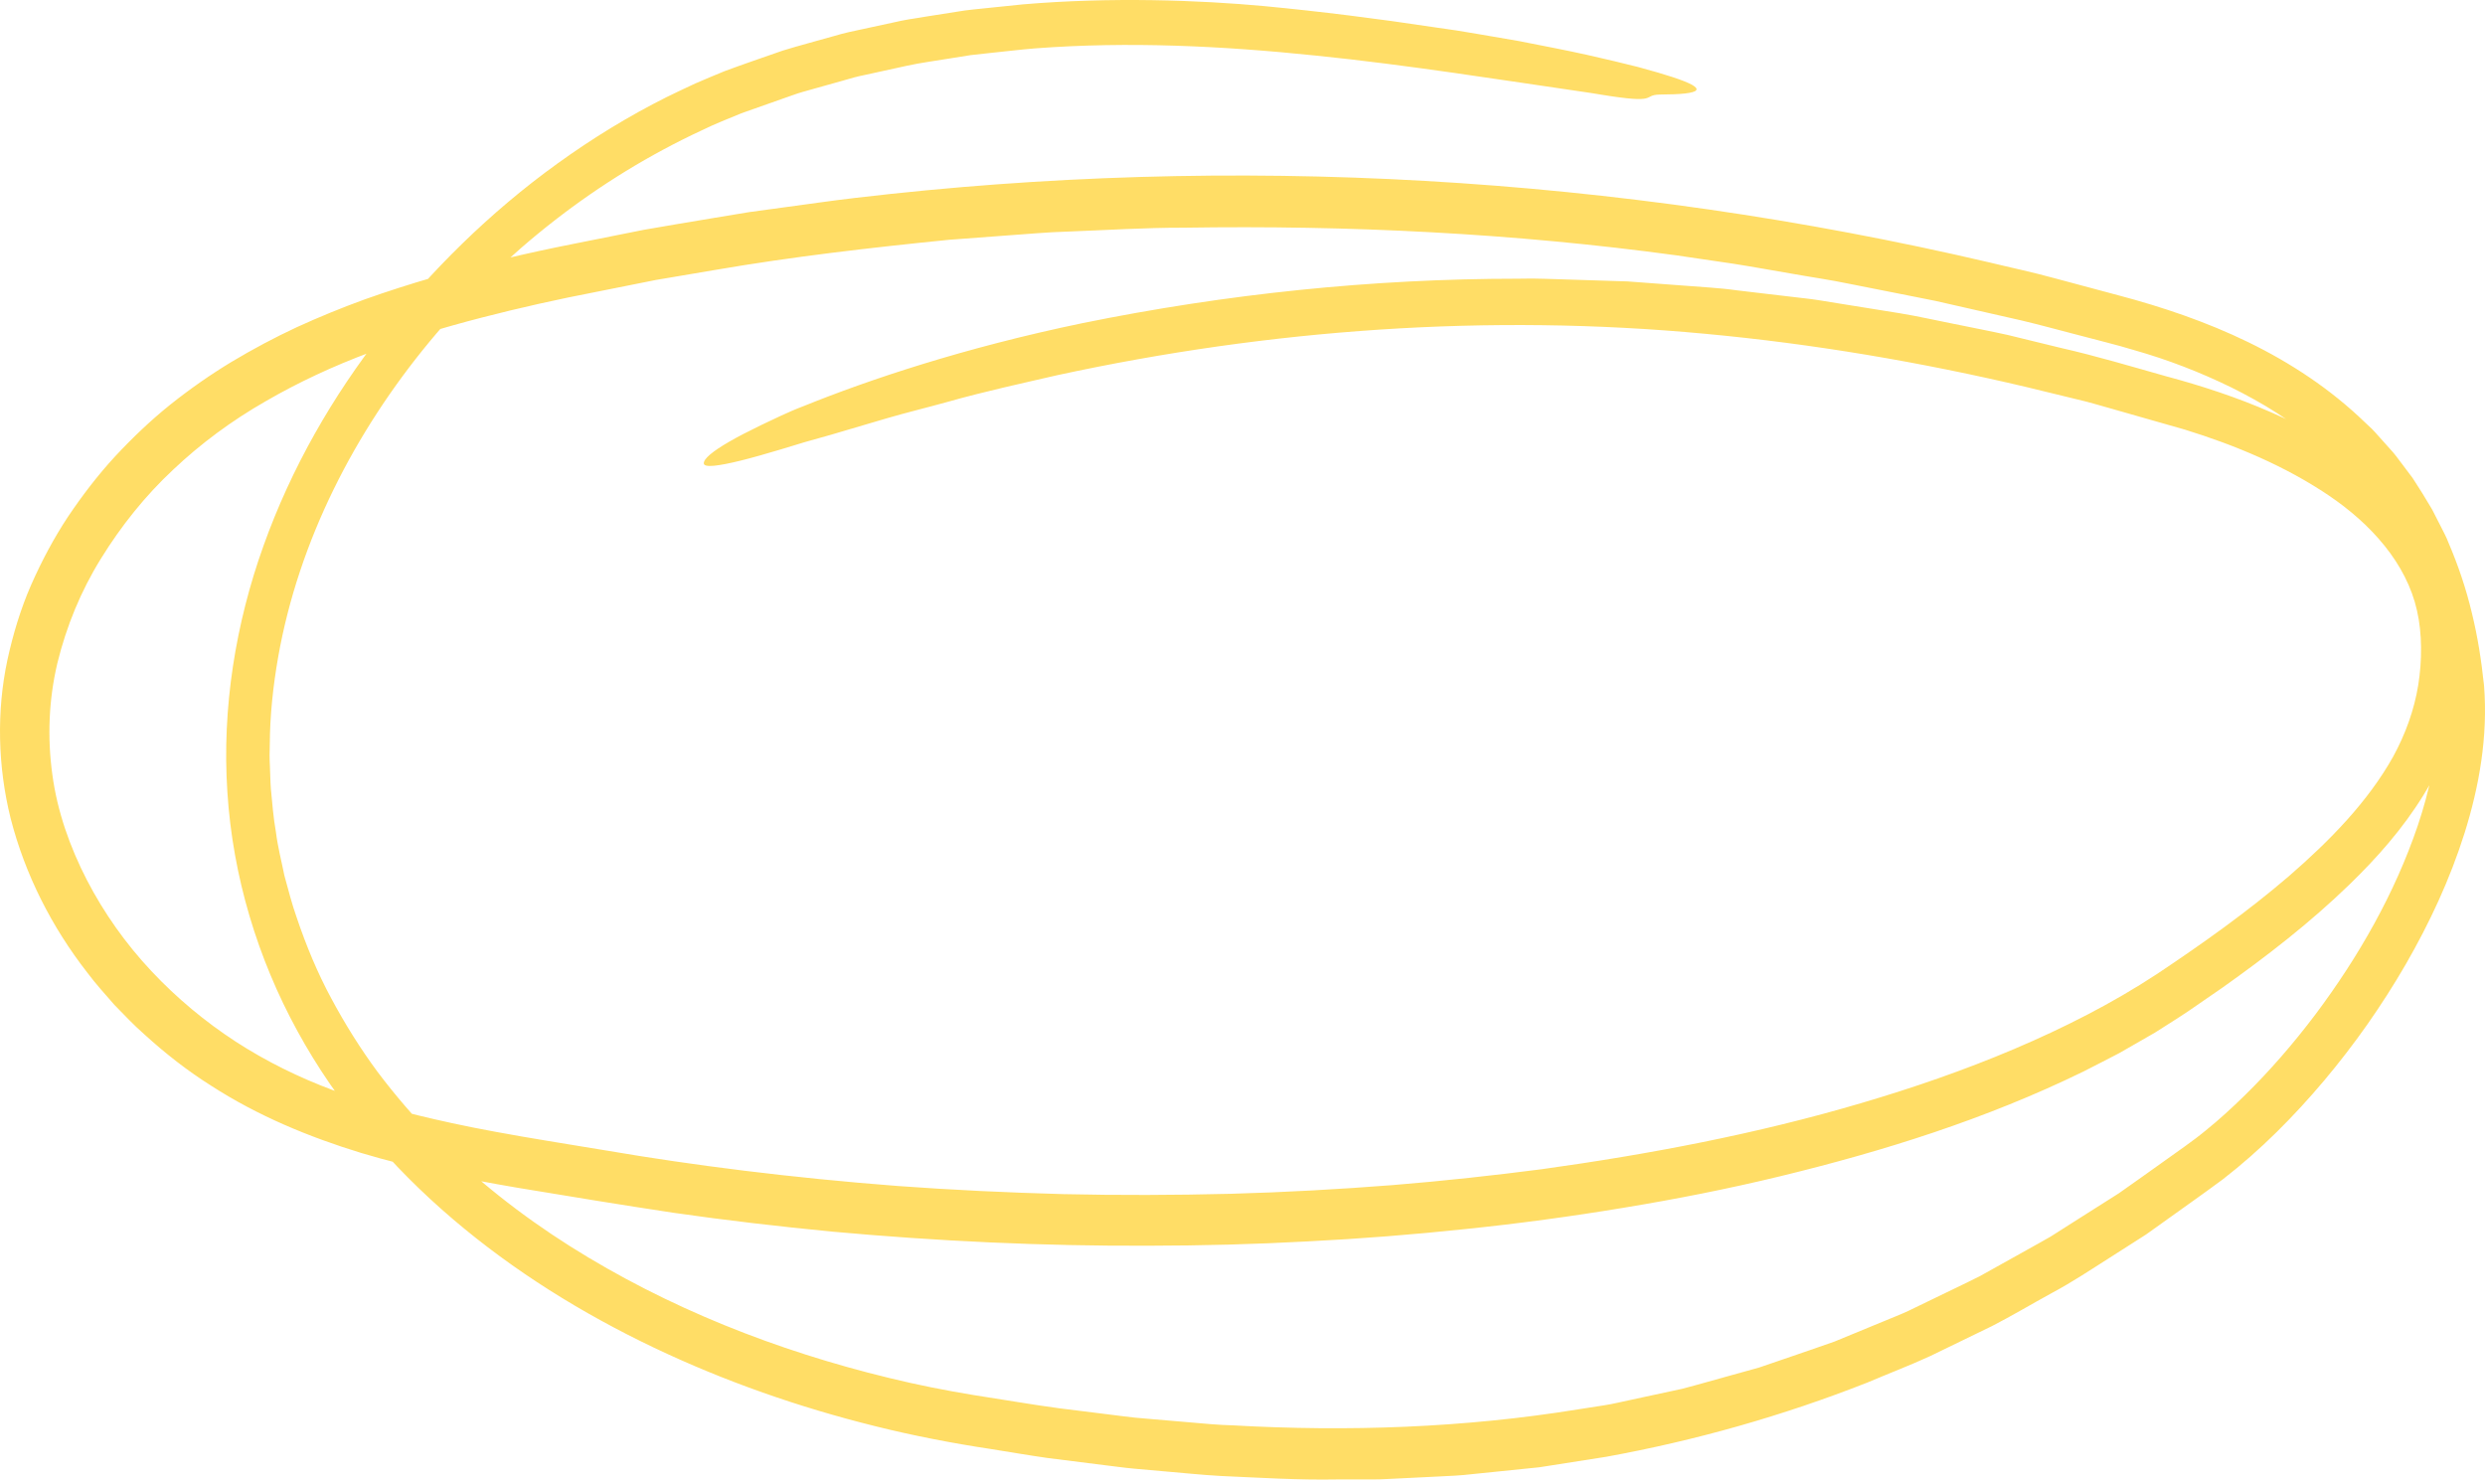 <svg width="432" height="258" viewBox="0 0 432 258" fill="none" xmlns="http://www.w3.org/2000/svg">
<path d="M72.581 193.878C76.035 194.719 80.615 195.757 86.184 196.769C91.753 197.807 98.311 198.845 105.632 200.053C120.137 202.536 137.508 204.769 156.155 206.188C165.466 206.871 175.09 207.331 184.789 207.594C194.488 207.817 204.262 207.778 213.873 207.541C223.497 207.278 232.958 206.74 242.056 206.03C251.142 205.295 259.853 204.323 267.975 203.272C286.722 200.671 305.382 197.137 323.503 191.79C332.564 189.123 341.487 186.049 350.147 182.37C358.795 178.692 367.205 174.436 375.002 169.312C382.936 164.018 390.758 158.461 397.916 152.313C405.025 146.152 411.657 139.373 416.038 131.53C418.178 127.602 419.692 123.438 420.393 119.103C421.081 114.807 421.081 110.104 420.18 106.15C418.353 97.966 412.208 91.095 404.774 86.09C397.278 81.045 388.668 77.419 379.82 74.686L366.141 70.785C365.002 70.469 363.863 70.128 362.712 69.826L359.258 68.985L352.35 67.304C333.915 62.942 315.243 59.776 296.446 58.029C258.839 54.495 220.831 57.214 183.85 65.215C178.093 66.555 171.285 68 164.452 69.944C161.035 70.89 157.544 71.731 154.177 72.716C150.811 73.714 147.519 74.674 144.416 75.593C142.851 76.027 141.337 76.46 139.885 76.867C138.434 77.301 137.045 77.734 135.731 78.129C133.102 78.917 130.737 79.587 128.772 80.073C124.818 81.045 122.402 81.334 122.352 80.572C122.302 79.77 123.829 78.496 126.77 76.788C128.247 75.935 130.074 74.989 132.239 73.938C134.416 72.926 136.882 71.665 139.735 70.588C151.074 66.003 167.618 60.446 188.193 56.177C213.097 51.106 238.502 48.452 263.92 48.452C267.099 48.347 270.277 48.557 273.444 48.623L282.967 48.925L292.466 49.634C295.632 49.897 298.811 50.028 301.952 50.475L311.414 51.592C312.991 51.789 314.567 51.933 316.144 52.183L320.85 52.945L330.261 54.456C333.402 54.968 336.493 55.69 339.61 56.295C342.726 56.938 345.842 57.529 348.946 58.213L358.207 60.472C364.401 61.878 370.496 63.704 376.603 65.425C382.686 67.054 388.931 69.09 394.875 71.704C400.845 74.305 406.677 77.458 412.045 81.544C417.352 85.682 422.207 90.884 425.374 97.4C426.775 100.724 428.014 104.218 428.34 107.871C428.427 108.777 428.615 109.697 428.615 110.577L428.665 113.231C428.665 113.677 428.69 114.111 428.678 114.557L428.577 115.884L428.377 118.538C427.551 125.632 424.898 132.411 421.294 138.243C417.677 144.116 413.197 149.147 408.479 153.732C401.558 160.445 394.049 166.238 386.39 171.677L380.596 175.671C378.643 176.998 376.603 178.246 374.601 179.533L368.444 183.067C366.354 184.144 364.264 185.247 362.161 186.298C345.229 194.562 327.395 200.145 309.411 204.506C300.413 206.687 291.34 208.474 282.229 209.971C273.131 211.482 263.982 212.717 254.822 213.663C245.661 214.635 236.475 215.358 227.289 215.818C218.103 216.317 208.905 216.553 199.706 216.566C181.31 216.645 162.925 215.778 144.591 214.11C135.43 213.216 126.282 212.165 117.171 210.852C108.023 209.472 99.062 208.001 89.976 206.49C80.903 204.94 71.755 203.127 62.731 200.421C53.733 197.662 44.823 193.997 36.676 188.729C32.571 186.141 28.729 183.133 25.125 179.848C23.285 178.246 21.608 176.446 19.893 174.699C18.279 172.846 16.614 171.02 15.138 169.037C9.068 161.246 4.362 152.116 1.834 142.211C-0.368 133.304 -0.631 123.753 1.284 114.754C2.26 110.261 3.586 105.861 5.401 101.709C7.228 97.571 9.343 93.578 11.809 89.847C14.299 86.142 17.002 82.608 19.993 79.363C22.997 76.132 26.176 73.097 29.592 70.352C33.021 67.619 36.575 65.136 40.267 62.903C43.959 60.696 47.751 58.673 51.618 56.873C55.498 55.099 59.428 53.496 63.395 52.051C67.374 50.633 71.379 49.358 75.409 48.189C83.469 45.916 91.566 43.999 99.688 42.396L111.865 39.965C115.932 39.23 120.024 38.586 124.104 37.89L130.224 36.878L136.369 36.038C140.474 35.499 144.553 34.881 148.671 34.408C214.361 26.658 281.253 30.533 345.754 45.601C349.534 46.521 353.338 47.309 357.093 48.347L368.369 51.368C375.903 53.365 383.599 55.953 390.87 59.5C398.154 63.047 405.137 67.619 411.182 73.478L412.333 74.555C412.709 74.923 413.047 75.33 413.41 75.724L415.525 78.089C416.263 78.851 416.864 79.731 417.514 80.572L419.429 83.121C420.593 84.907 421.732 86.72 422.808 88.572L424.272 91.436C424.748 92.395 425.274 93.328 425.649 94.339C427.339 98.281 428.715 102.353 429.704 106.517C430.73 110.708 431.368 114.807 431.831 119.169C432.532 128.075 430.98 136.746 428.452 144.812C425.899 152.904 422.345 160.497 418.215 167.657C414.073 174.817 409.33 181.556 404.061 187.823C398.78 194.089 392.998 199.922 386.465 204.993C383.224 207.397 380.007 209.656 376.766 211.981L374.338 213.716L373.124 214.582L371.873 215.384L366.854 218.589C363.5 220.717 360.196 222.924 356.692 224.79C353.213 226.695 349.809 228.731 346.28 230.544L335.592 235.733C332.001 237.388 328.296 238.794 324.654 240.344C309.949 246.138 294.706 250.447 279.238 253.258L267.599 255.084L255.898 256.279C253.946 256.516 251.993 256.595 250.041 256.687L244.172 256.976C242.219 257.041 240.254 257.225 238.302 257.199H232.433C225.675 257.33 218.942 256.884 212.209 256.595C208.842 256.411 205.501 256.043 202.147 255.767L197.116 255.32C195.439 255.176 193.774 254.913 192.11 254.729L182.098 253.468C178.769 252.995 175.465 252.417 172.136 251.892C165.528 250.893 158.783 249.593 152.2 247.951C138.984 244.68 126.032 240.173 113.629 234.262C101.24 228.35 89.363 221.02 78.701 211.916C68.05 202.838 58.614 191.908 51.694 179.231C44.773 166.593 40.455 152.313 39.529 137.705C38.565 123.109 40.956 108.422 45.799 94.904C50.642 81.347 57.826 68.867 66.511 57.792C74.671 47.349 85.02 36.983 96.985 28.378C102.954 24.07 109.312 20.168 115.907 16.87C117.546 16.043 119.236 15.294 120.888 14.506C122.565 13.757 124.267 13.087 125.944 12.378C129.335 11.117 132.714 9.974 136.056 8.804C138.847 7.937 141.9 7.149 145.117 6.23C146.719 5.744 148.396 5.389 150.098 5.034C151.812 4.666 153.552 4.285 155.329 3.904C157.093 3.484 158.92 3.208 160.76 2.919C162.6 2.63 164.465 2.341 166.342 2.039C168.219 1.698 170.121 1.579 172.036 1.356C173.951 1.159 175.866 0.962 177.78 0.764C193.136 -0.549 208.492 0.016 219.83 1.067C229.617 1.999 239.729 3.274 249.215 4.719C250.579 4.916 251.918 5.1 253.22 5.297C254.521 5.52 255.785 5.731 257.012 5.928C259.477 6.348 261.817 6.755 264.045 7.136C268.463 8.003 272.405 8.765 275.847 9.527C279.288 10.302 282.254 11.011 284.745 11.642C287.235 12.312 289.25 12.903 290.814 13.416C297.084 15.491 296.083 16.411 288.599 16.437C285.308 16.49 288.737 18.158 278.312 16.45C277.886 16.385 277.023 16.24 276.622 16.174C260.779 13.875 244.835 11.3 228.703 9.658C212.584 7.99 196.24 7.175 179.958 8.41C177.467 8.607 174.977 8.923 172.487 9.172L168.757 9.58L165.053 10.171C162.587 10.591 160.097 10.893 157.657 11.432L150.335 13.035C149.109 13.271 147.907 13.613 146.706 13.967L143.102 14.979L139.497 15.99C138.296 16.332 137.132 16.805 135.943 17.199L128.872 19.695C126.582 20.654 124.254 21.547 122.014 22.651C103.93 31.059 87.611 43.775 74.621 59.461C61.68 75.12 51.944 93.959 48.364 114.19C47.476 119.234 46.925 124.345 46.9 129.455L46.863 131.373C46.863 132.017 46.9 132.647 46.925 133.291C46.988 134.565 46.988 135.852 47.088 137.114C47.326 139.649 47.526 142.198 47.977 144.72C48.289 147.255 48.94 149.725 49.441 152.221C50.117 154.678 50.742 157.161 51.593 159.552C53.22 164.373 55.173 169.089 57.575 173.542C59.966 178.009 62.656 182.318 65.66 186.377C68.701 190.41 72.005 194.246 75.522 197.846C82.618 205.006 90.59 211.272 99.087 216.645C116.107 227.391 135.055 234.827 154.515 239.543C159.384 240.738 164.277 241.71 169.245 242.525C174.239 243.287 179.207 244.167 184.213 244.837L191.722 245.77C194.225 246.059 196.728 246.453 199.231 246.624L206.752 247.267C209.255 247.491 211.771 247.727 214.286 247.793C234.36 248.923 254.521 248.227 274.307 245.021L278.863 244.312C280.389 244.088 281.879 243.694 283.38 243.392L292.404 241.448C295.382 240.673 298.336 239.806 301.314 238.991L305.769 237.756L310.15 236.258C313.066 235.247 315.994 234.275 318.898 233.237L327.47 229.703C328.897 229.099 330.336 228.56 331.738 227.904L335.918 225.88C338.696 224.514 341.512 223.213 344.278 221.808L352.425 217.262C353.776 216.5 355.14 215.765 356.492 214.977L360.434 212.468L368.331 207.462C370.897 205.689 373.425 203.837 375.978 202.037C378.506 200.211 381.146 198.437 383.449 196.532C385.814 194.627 388.079 192.539 390.282 190.384C394.687 186.062 398.767 181.333 402.522 176.354C410.005 166.37 416.325 155.308 420.318 143.511C422.295 137.626 423.622 131.544 423.897 125.514C423.972 124.003 423.947 122.505 423.897 121.021L423.722 118.801C423.634 118.052 423.496 117.264 423.396 116.502C423.146 114.965 422.996 113.414 422.658 111.904L421.644 107.385C420.055 101.447 417.727 95.785 414.573 90.661C411.432 85.538 407.49 80.979 402.972 77.091C398.442 73.189 393.311 70.036 387.929 67.369C382.535 64.729 376.879 62.535 371.047 60.88C367.868 59.907 364.514 59.119 361.248 58.239C357.956 57.398 354.69 56.479 351.386 55.703C348.07 54.955 344.766 54.193 341.449 53.444L336.481 52.314L331.475 51.316C328.133 50.659 324.792 49.989 321.451 49.332C318.109 48.636 314.73 48.163 311.376 47.559C308.01 46.994 304.643 46.363 301.264 45.838C297.873 45.338 294.481 44.839 291.077 44.34L291.54 44.406C263.106 40.531 234.41 39.138 205.764 39.584C198.993 39.571 192.21 40.018 185.402 40.268C181.998 40.359 178.606 40.701 175.202 40.924C171.798 41.174 168.394 41.437 164.99 41.687C151.387 43.053 137.733 44.616 124.179 46.954L114.005 48.675L103.88 50.698C97.11 51.999 90.389 53.497 83.781 55.205C77.161 56.912 70.641 58.87 64.321 61.261C57.988 63.625 51.869 66.45 46.087 69.813C40.267 73.15 34.911 77.104 30.093 81.662C25.237 86.195 21.045 91.449 17.566 97.085C14.061 102.721 11.533 108.909 9.982 115.254C8.467 121.625 8.217 128.194 9.093 134.604C9.944 141.028 12.147 147.255 15.113 153.009C18.104 158.777 21.896 164.11 26.313 168.813C30.719 173.516 35.687 177.641 40.993 181.096C46.312 184.538 52.006 187.337 57.938 189.544C61.618 190.975 66.824 192.447 72.581 193.878Z" fill="#FFC700" fill-opacity="0.6"/>
</svg>
